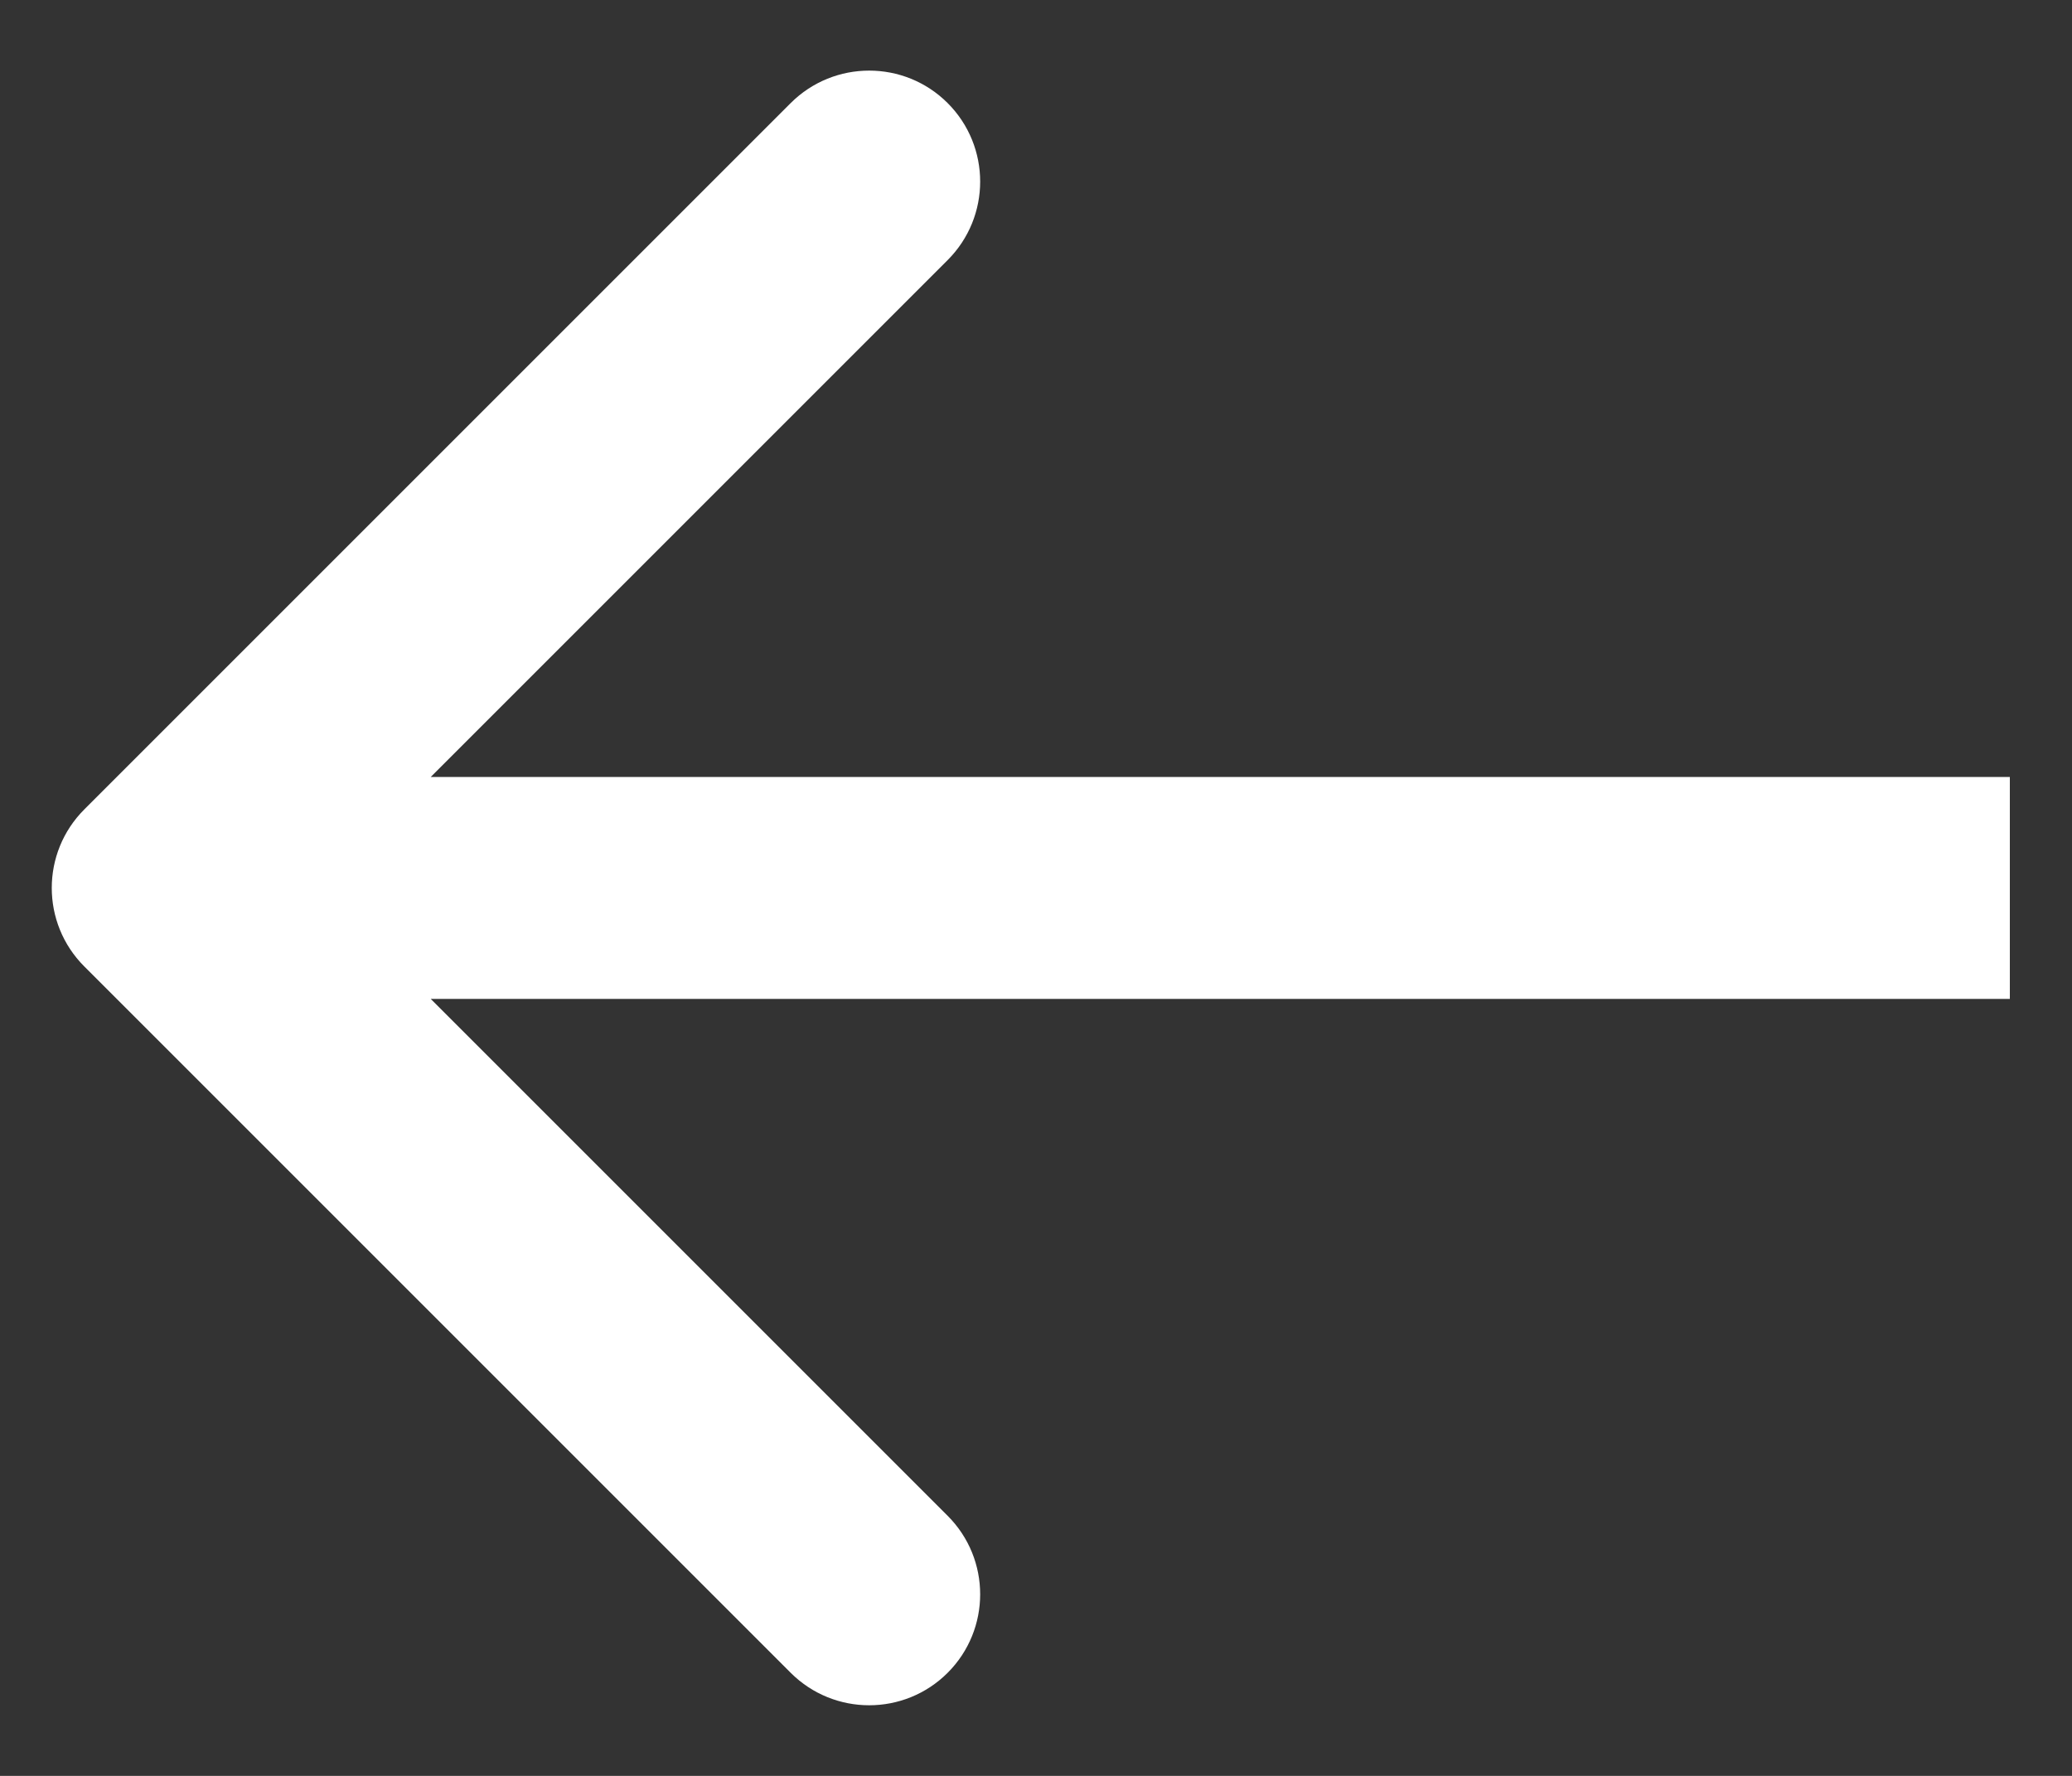 <svg width="28" height="24" viewBox="0 0 28 24" fill="none" xmlns="http://www.w3.org/2000/svg">
<rect x="0" y="0" width="28" height="24" fill="#333333" stroke="none"/>
<path d="M1.139 10.939C0.553 11.525 0.553 12.475 1.139 13.061L10.685 22.607C11.271 23.192 12.221 23.192 12.806 22.607C13.392 22.021 13.392 21.071 12.806 20.485L4.321 12L12.806 3.515C13.392 2.929 13.392 1.979 12.806 1.393C12.221 0.808 11.271 0.808 10.685 1.393L1.139 10.939ZM27.16 10.5L2.2 10.5L2.2 13.5L27.16 13.5L27.16 10.5Z" fill="white"/>
</svg>
